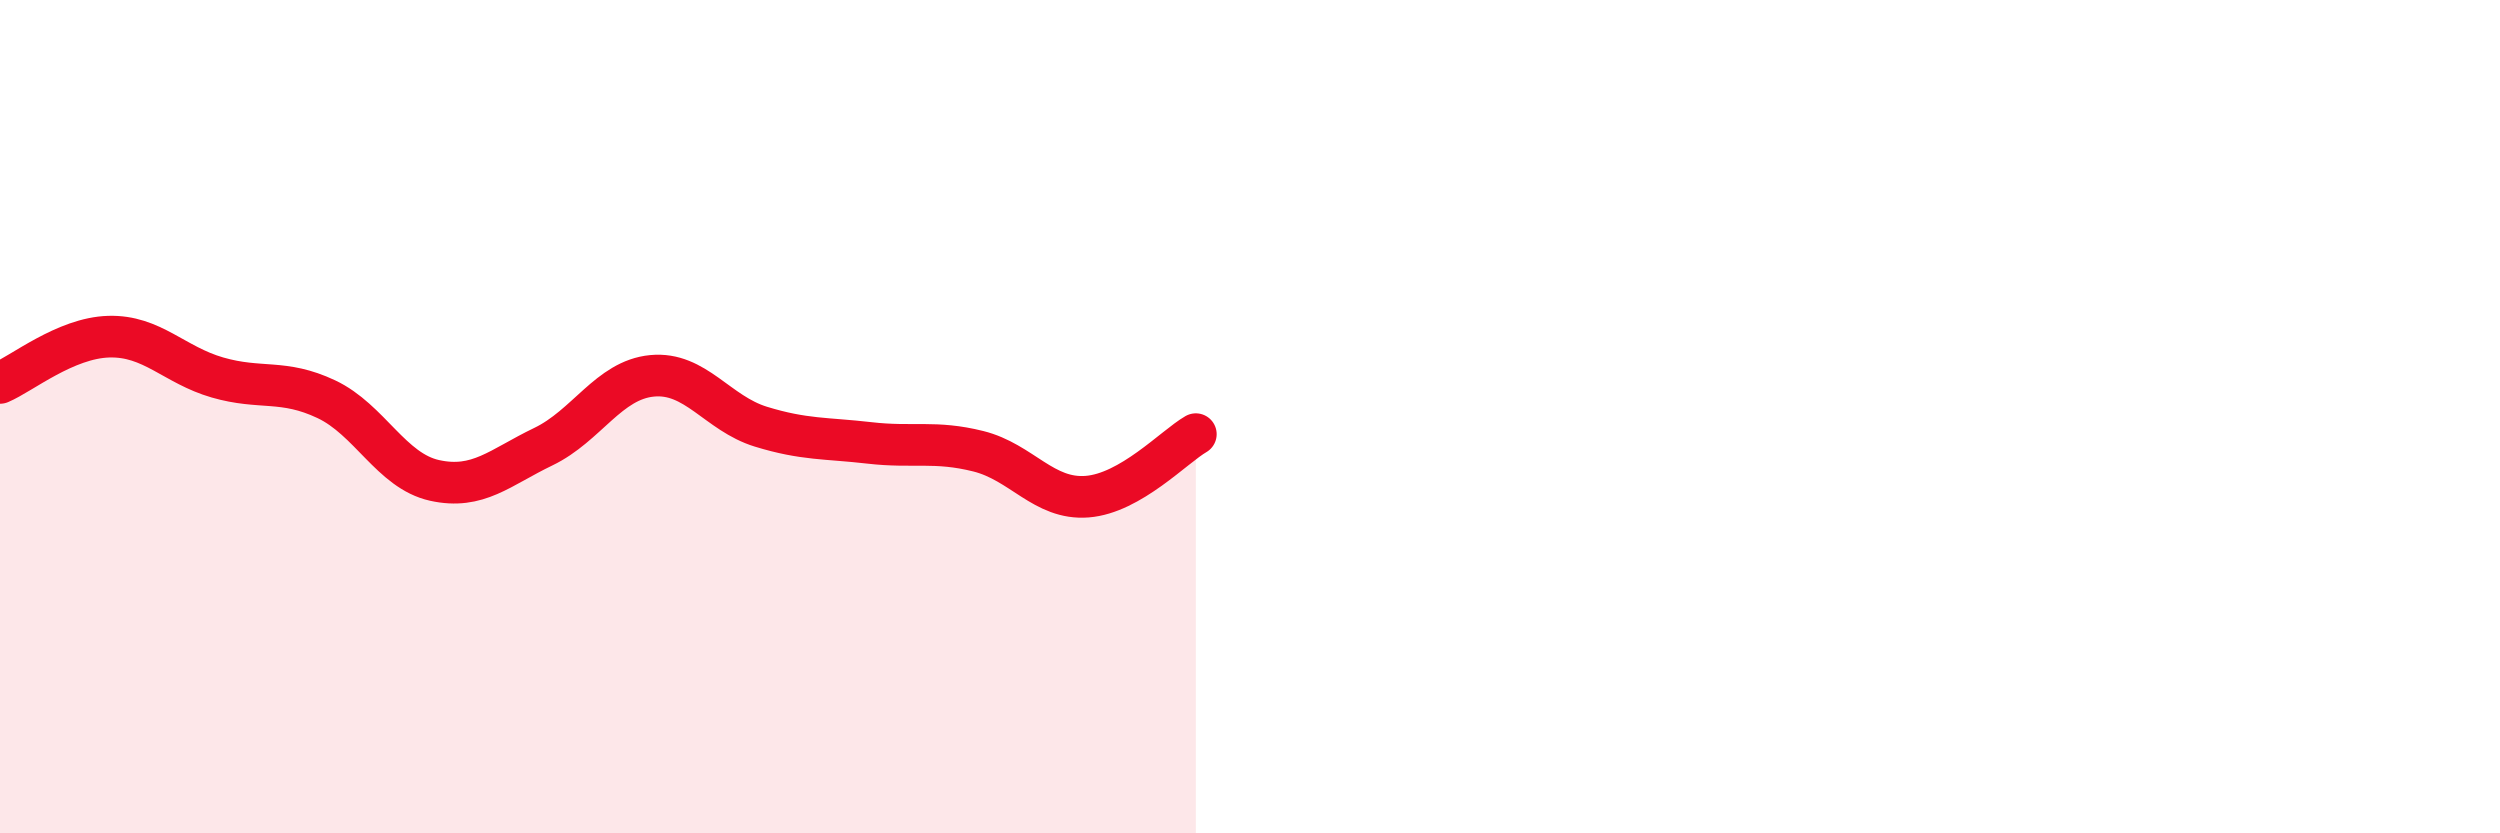 
    <svg width="60" height="20" viewBox="0 0 60 20" xmlns="http://www.w3.org/2000/svg">
      <path
        d="M 0,9.19 C 0.52,8.97 1.57,8.11 2.61,8.08 C 3.65,8.05 4.18,8.76 5.22,9.06 C 6.26,9.36 6.79,9.09 7.83,9.58 C 8.87,10.07 9.39,11.3 10.43,11.53 C 11.47,11.76 12,11.22 13.04,10.72 C 14.08,10.22 14.61,9.12 15.65,9.02 C 16.69,8.92 17.22,9.92 18.26,10.24 C 19.3,10.56 19.83,10.51 20.87,10.63 C 21.91,10.75 22.44,10.57 23.48,10.83 C 24.52,11.09 25.05,12 26.09,11.92 C 27.13,11.84 28.18,10.72 28.7,10.42L28.7 20L0 20Z"
        fill="#EB0A25"
        opacity="0.1"
        stroke-linecap="round"
        stroke-linejoin="round"
      />
      <path
        d="M 0,9.19 C 0.52,8.97 1.57,8.11 2.61,8.08 C 3.65,8.05 4.18,8.76 5.22,9.06 C 6.26,9.36 6.79,9.09 7.83,9.58 C 8.87,10.07 9.39,11.3 10.43,11.53 C 11.47,11.76 12,11.22 13.04,10.72 C 14.08,10.22 14.61,9.12 15.65,9.02 C 16.69,8.92 17.22,9.92 18.26,10.24 C 19.3,10.56 19.83,10.51 20.87,10.63 C 21.91,10.75 22.44,10.57 23.48,10.83 C 24.52,11.09 25.05,12 26.09,11.92 C 27.13,11.84 28.18,10.72 28.7,10.42"
        stroke="#EB0A25"
        stroke-width="1"
        fill="none"
        stroke-linecap="round"
        stroke-linejoin="round"
      />
    </svg>
  